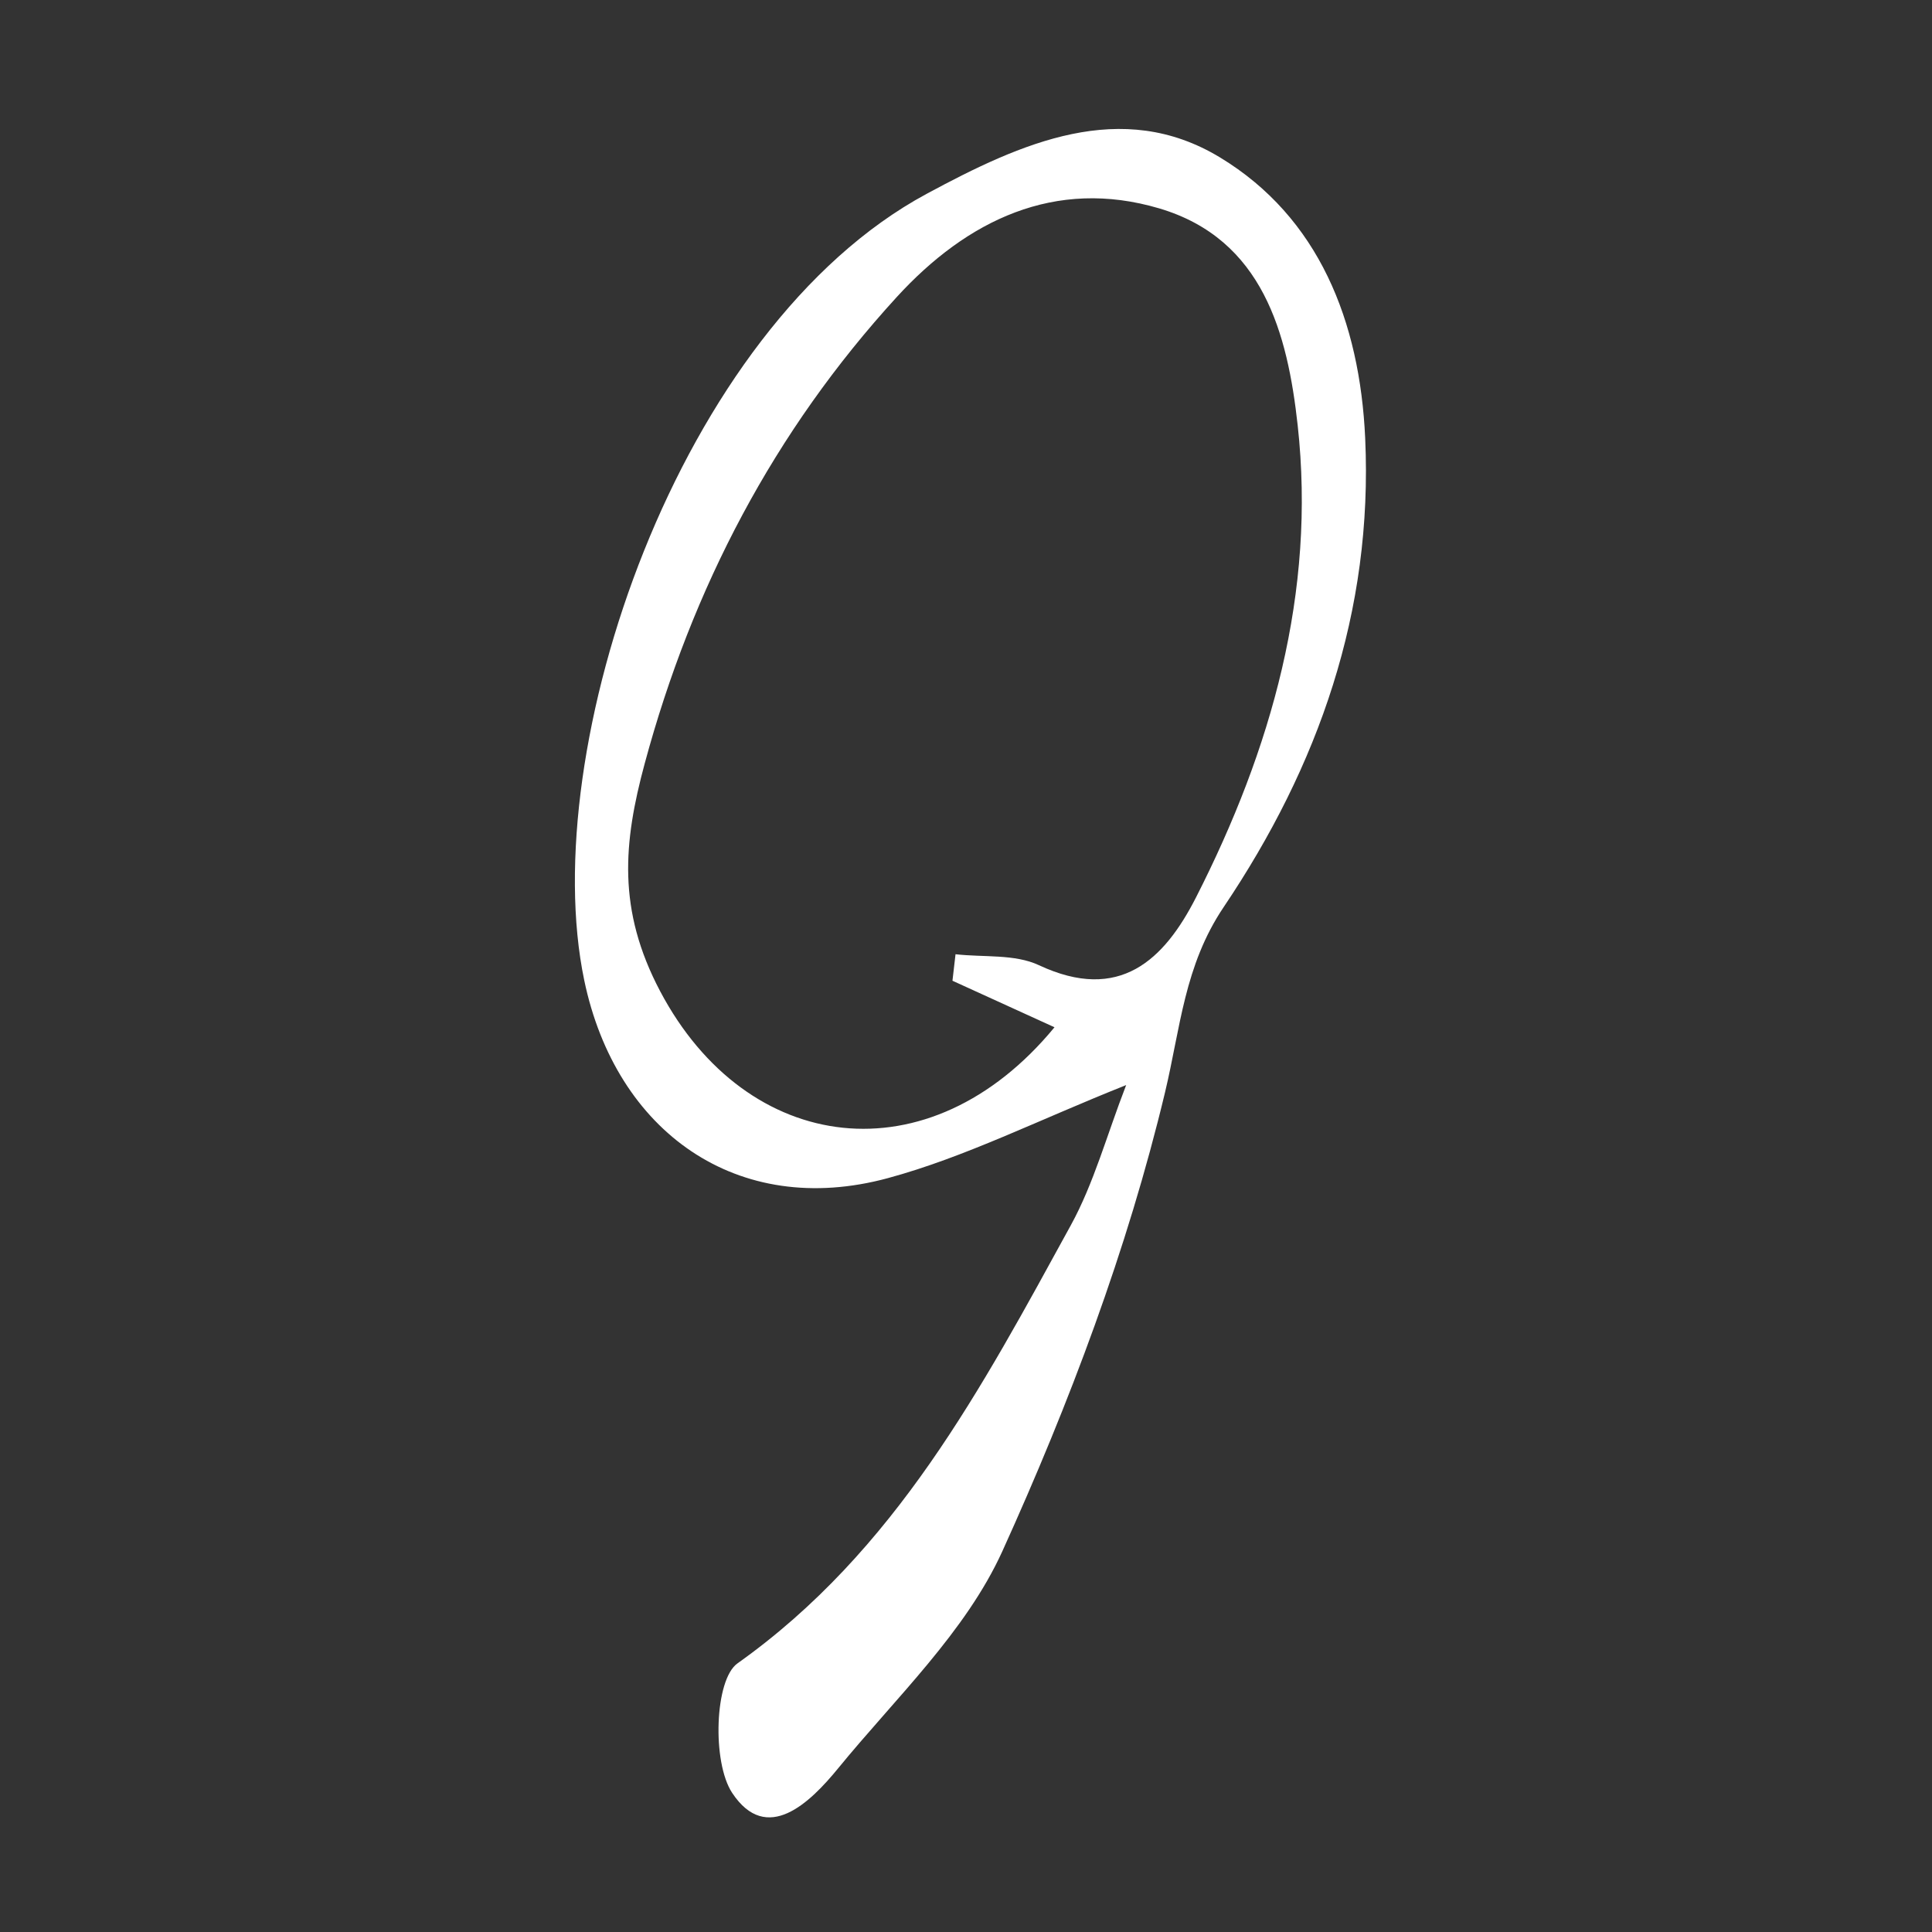 <?xml version="1.0" encoding="UTF-8" standalone="no"?>
<svg style="stroke-width:1.333;background-color:#111; @media (prefers-color-scheme: dark) {
+     .a { fill: #f0f0f0 }
+     }" 
   viewBox="-43 -234 189.474 189.474"
   version="1.1"
   id="svg8"
   width="180"
   height="180"
   xmlns="http://www.w3.org/2000/svg"
   xmlns:svg="http://www.w3.org/2000/svg">
  <rect x="-43" y="-234" width="189.474" height="189.474" fill="#333333" stroke="none"/>
  <defs
     id="defs1" />
  <path class="a" fill="#fff"   
     d="m 50.409,-137.817 c 0.1,-0.865 0.2,-1.733 0.301,-2.6 2.744,0.317 5.804,-0.039 8.176,1.073 7.907,3.704 12.288,-0.515 15.416,-6.661 7.383,-14.507 11.768,-29.908 9.963,-46.287 -0.985,-8.94 -3.387,-18.253 -13.577,-21.271 -10.233,-3.028 -18.855,1.167 -25.737,8.689 -12.04,13.159 -20.077,28.525 -24.728,45.769 -2.087,7.737 -2.707,14.317 1.52,22.319 8.496,16.084 26.396,18.435 38.673,3.532 -3.364,-1.535 -6.685,-3.049 -10.007,-4.564 m 17.035,10.233 c -8.664,3.447 -15.8,7.072 -23.364,9.125 -14.756,4.004 -26.683,-4.535 -29.784,-19.407 -4.724,-22.648 9.175,-63.961 33.575,-77.12 9.296,-5.015 19.117,-9.437 28.791,-3.565 9.676,5.872 13.7,16.055 14.224,27.529 0.777,17.009 -4.58,32.172 -13.879,45.983 -3.86,5.733 -4.239,11.848 -5.752,18.173 -3.689,15.409 -9.384,30.52 -15.949,44.991 -3.591,7.913 -10.46,14.384 -16.108,21.297 -2.756,3.372 -7.009,7.535 -10.397,2.405 -1.981,-3.003 -1.721,-11.103 0.524,-12.695 15.516,-11.017 23.965,-27.057 32.692,-42.969 2.267,-4.132 3.52,-8.823 5.428,-13.748"
     id="path2"
  />
</svg>
